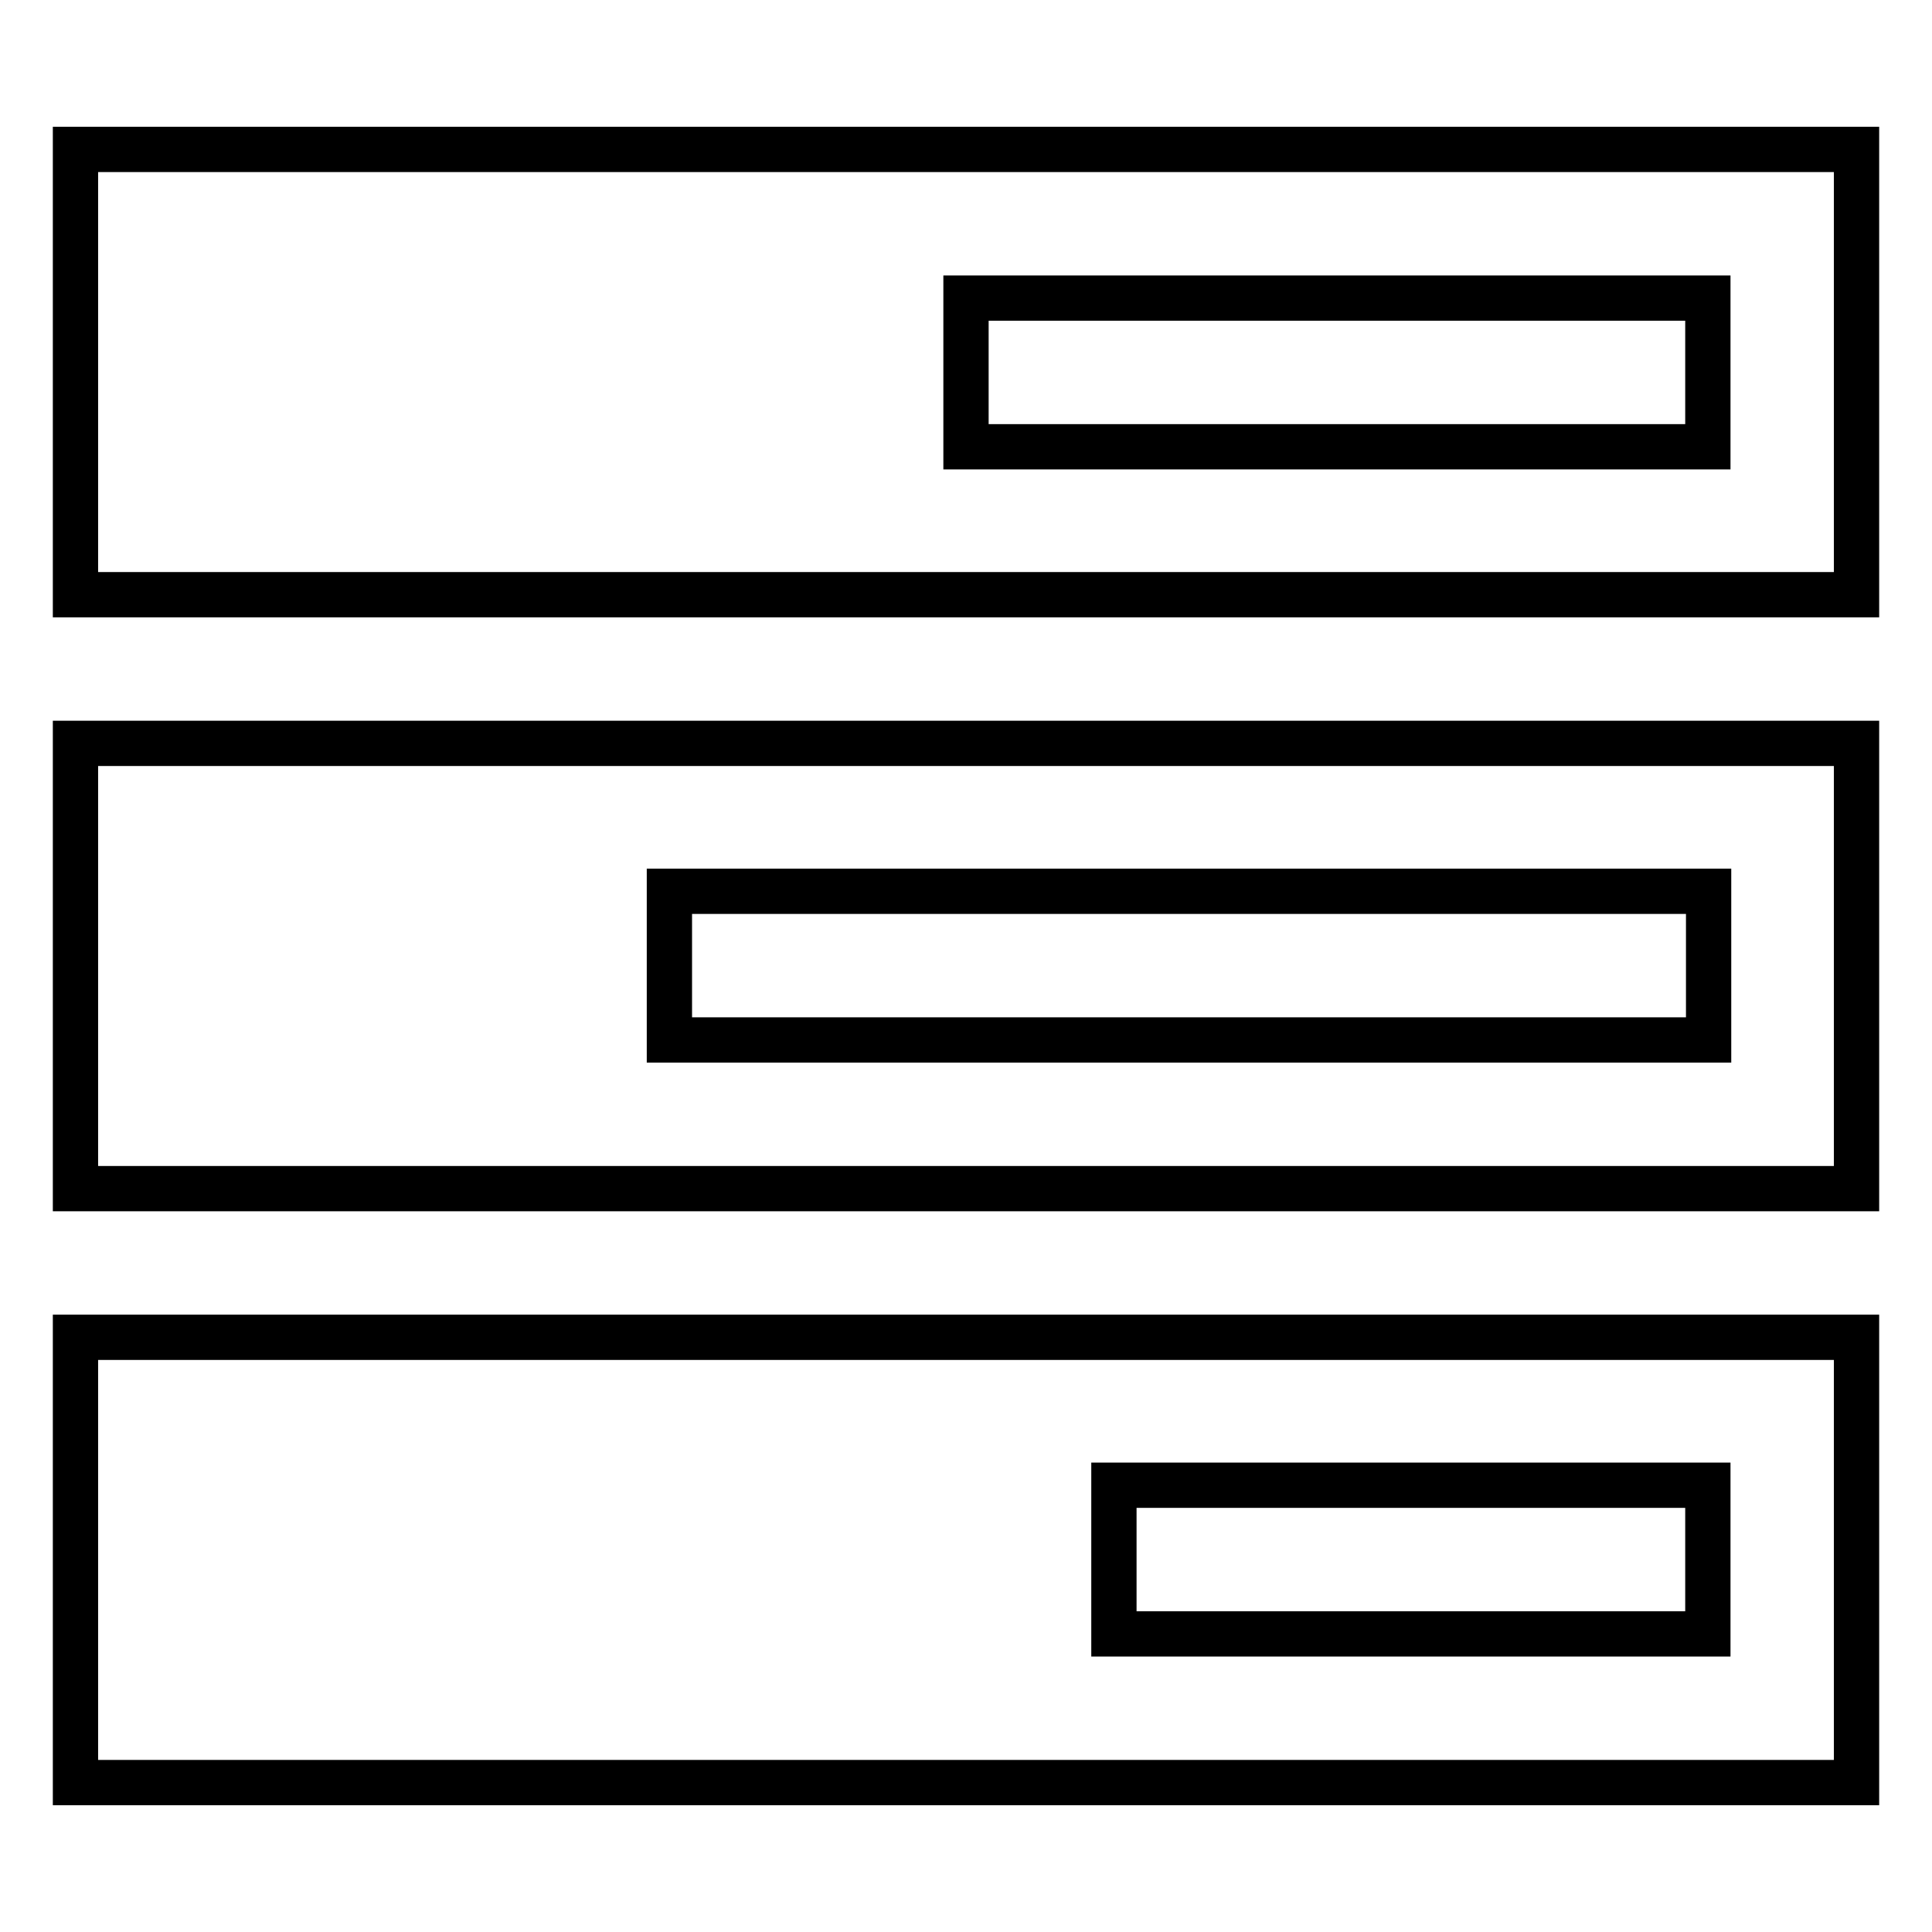<?xml version="1.0" encoding="utf-8"?>
<!-- Svg Vector Icons : http://www.onlinewebfonts.com/icon -->
<!DOCTYPE svg PUBLIC "-//W3C//DTD SVG 1.1//EN" "http://www.w3.org/Graphics/SVG/1.1/DTD/svg11.dtd">
<svg version="1.1" xmlns="http://www.w3.org/2000/svg" xmlns:xlink="http://www.w3.org/1999/xlink" x="0px" y="0px" viewBox="0 0 256 256" enable-background="new 0 0 256 256" xml:space="preserve">
<g> <path stroke-width="6" fill-opacity="0" stroke="#000000"  d="M10,19.8v59h236v-59H10z M226.3,59.2H128V39.5h98.3V59.2z M10,177.2v59h236v-59H10z M226.3,216.5h-78.7 v-19.7h78.7V216.5z M10,98.5v59h236v-59H10z M226.3,137.8H88.7v-19.7h137.7V137.8z"/></g>
</svg>